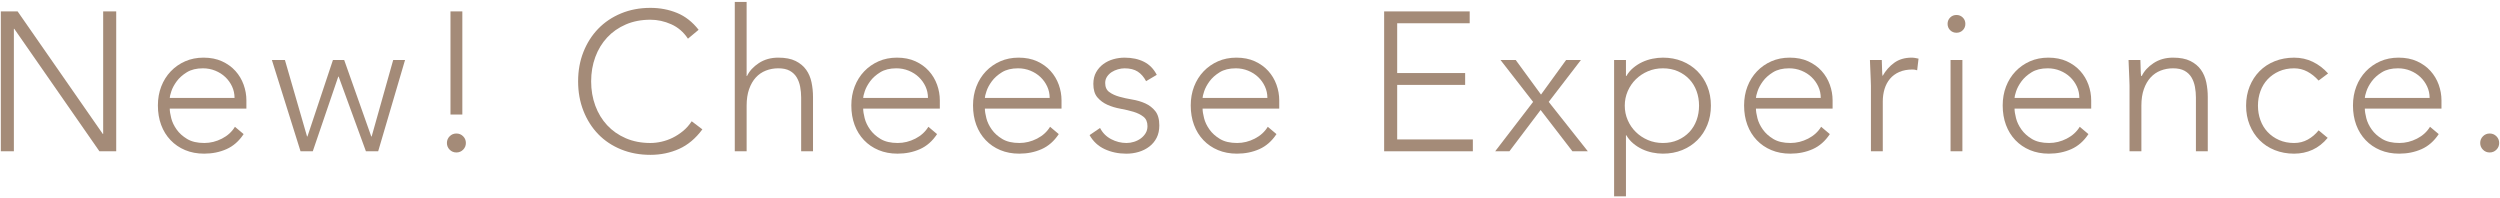 <?xml version="1.0" encoding="utf-8"?>
<!-- Generator: Adobe Illustrator 16.0.3, SVG Export Plug-In . SVG Version: 6.00 Build 0)  -->
<!DOCTYPE svg PUBLIC "-//W3C//DTD SVG 1.1//EN" "http://www.w3.org/Graphics/SVG/1.1/DTD/svg11.dtd">
<svg version="1.1" id="レイヤー_1" xmlns="http://www.w3.org/2000/svg" xmlns:xlink="http://www.w3.org/1999/xlink" x="0px"
	 y="0px" width="517px" height="41px" viewBox="0 0 517 41" enable-background="new 0 0 517 41" xml:space="preserve">
<g>
	<path fill="#A48B78" d="M0.172,2.36h3.472l17.609,25.331h0.082V2.36h2.697v28.926h-3.472L2.95,5.956H2.869v25.33H0.172V2.36z"/>
	<path fill="#A48B78" d="M50.383,27.731c-0.954,1.444-2.131,2.479-3.534,3.105c-1.403,0.626-2.948,0.939-4.637,0.939
		c-1.444,0-2.752-0.245-3.922-0.736c-1.171-0.489-2.179-1.177-3.023-2.063c-0.845-0.885-1.492-1.934-1.941-3.146
		c-0.449-1.211-0.674-2.553-0.674-4.023c0-1.416,0.231-2.724,0.695-3.922s1.116-2.24,1.961-3.126
		c0.843-0.885,1.838-1.579,2.982-2.083s2.411-0.756,3.8-0.756c1.443,0,2.717,0.252,3.82,0.756s2.029,1.171,2.778,2.002
		c0.748,0.831,1.313,1.776,1.695,2.839c0.381,1.063,0.572,2.139,0.572,3.228v1.717H35.104c0,0.517,0.102,1.178,0.306,1.98
		c0.205,0.805,0.579,1.588,1.124,2.349c0.544,0.764,1.272,1.418,2.186,1.962c0.912,0.545,2.09,0.817,3.533,0.817
		c1.252,0,2.465-0.3,3.637-0.898c1.171-0.6,2.069-1.417,2.696-2.452L50.383,27.731z M48.504,20.255c0-0.844-0.17-1.634-0.511-2.369
		c-0.341-0.735-0.804-1.382-1.389-1.94c-0.586-0.559-1.281-1.002-2.083-1.328c-0.804-0.327-1.655-0.49-2.553-0.49
		c-1.335,0-2.445,0.272-3.33,0.816c-0.885,0.545-1.587,1.172-2.104,1.88c-0.518,0.708-0.885,1.396-1.104,2.063
		c-0.218,0.668-0.326,1.123-0.326,1.368H48.504z"/>
	<path fill="#A48B78" d="M56.226,12.411h2.696l4.576,15.811h0.082l5.271-15.811h2.328l5.597,15.811h0.082l4.453-15.811h2.451
		l-5.557,18.875h-2.533l-5.638-15.443h-0.081l-5.271,15.443H62.15L56.226,12.411z"/>
	<path fill="#A48B78" d="M92.423,29.57c0-0.545,0.191-1.008,0.572-1.39c0.381-0.381,0.844-0.571,1.389-0.571
		c0.545,0,1.007,0.19,1.389,0.571c0.381,0.382,0.572,0.845,0.572,1.39s-0.19,1.008-0.572,1.389
		c-0.382,0.382-0.844,0.572-1.389,0.572c-0.545,0-1.008-0.19-1.389-0.572C92.614,30.578,92.423,30.115,92.423,29.57z M95.611,23.687
		h-2.452V2.36h2.452V23.687z"/>
	<path fill="#A48B78" d="M145.25,26.751c-1.389,1.88-2.997,3.228-4.821,4.045c-1.825,0.816-3.8,1.226-5.924,1.226
		c-2.206,0-4.229-0.375-6.067-1.124c-1.838-0.748-3.412-1.797-4.719-3.146c-1.308-1.348-2.329-2.955-3.064-4.821
		c-0.736-1.864-1.103-3.901-1.103-6.107s0.367-4.234,1.103-6.088c0.735-1.852,1.757-3.452,3.064-4.8
		c1.307-1.349,2.88-2.403,4.719-3.167c1.838-0.762,3.861-1.144,6.067-1.144c1.961,0,3.792,0.347,5.495,1.042
		c1.702,0.694,3.193,1.859,4.474,3.493l-2.206,1.839c-0.899-1.362-2.05-2.356-3.453-2.982c-1.402-0.627-2.839-0.94-4.31-0.94
		c-1.879,0-3.575,0.326-5.086,0.98c-1.512,0.653-2.798,1.553-3.861,2.697c-1.062,1.144-1.88,2.492-2.451,4.044
		c-0.572,1.553-0.858,3.228-0.858,5.025s0.286,3.473,0.858,5.025c0.571,1.553,1.389,2.9,2.451,4.045
		c1.063,1.144,2.349,2.042,3.861,2.696c1.512,0.653,3.207,0.98,5.086,0.98c0.735,0,1.498-0.088,2.288-0.266
		c0.79-0.177,1.56-0.449,2.309-0.817c0.749-0.367,1.463-0.831,2.145-1.389c0.681-0.558,1.279-1.232,1.798-2.022L145.25,26.751z"/>
	<path fill="#A48B78" d="M151.95,0.399h2.451v15.321h0.082c0.491-1.035,1.308-1.927,2.452-2.677
		c1.144-0.748,2.478-1.123,4.004-1.123c1.471,0,2.668,0.231,3.595,0.694c0.925,0.464,1.655,1.069,2.186,1.818
		c0.531,0.749,0.899,1.613,1.103,2.594c0.205,0.98,0.307,1.989,0.307,3.023v11.235h-2.451V20.173c0-0.762-0.068-1.504-0.204-2.226
		c-0.137-0.722-0.375-1.369-0.715-1.941c-0.341-0.571-0.817-1.027-1.431-1.368c-0.612-0.341-1.408-0.511-2.389-0.511
		c-0.899,0-1.751,0.157-2.554,0.47c-0.803,0.313-1.499,0.79-2.083,1.43c-0.586,0.64-1.049,1.444-1.389,2.41
		c-0.341,0.968-0.511,2.104-0.511,3.412v9.438h-2.451V0.399z"/>
	<path fill="#A48B78" d="M193.786,27.731c-0.954,1.444-2.132,2.479-3.535,3.105c-1.402,0.626-2.947,0.939-4.637,0.939
		c-1.443,0-2.751-0.245-3.922-0.736c-1.172-0.489-2.18-1.177-3.023-2.063c-0.844-0.885-1.492-1.934-1.941-3.146
		c-0.449-1.211-0.674-2.553-0.674-4.023c0-1.416,0.232-2.724,0.695-3.922s1.116-2.24,1.961-3.126
		c0.844-0.885,1.838-1.579,2.982-2.083s2.41-0.756,3.8-0.756c1.443,0,2.717,0.252,3.819,0.756c1.104,0.504,2.029,1.171,2.779,2.002
		c0.748,0.831,1.313,1.776,1.695,2.839c0.381,1.063,0.57,2.139,0.57,3.228v1.717h-15.851c0,0.517,0.103,1.178,0.306,1.98
		c0.205,0.805,0.579,1.588,1.124,2.349c0.544,0.764,1.272,1.418,2.187,1.962c0.912,0.545,2.09,0.817,3.533,0.817
		c1.252,0,2.465-0.3,3.637-0.898c1.17-0.6,2.068-1.417,2.695-2.452L193.786,27.731z M191.905,20.255c0-0.844-0.17-1.634-0.51-2.369
		c-0.341-0.735-0.805-1.382-1.389-1.94c-0.586-0.559-1.281-1.002-2.084-1.328c-0.804-0.327-1.654-0.49-2.553-0.49
		c-1.336,0-2.445,0.272-3.33,0.816c-0.886,0.545-1.588,1.172-2.104,1.88c-0.518,0.708-0.886,1.396-1.104,2.063
		c-0.218,0.668-0.326,1.123-0.326,1.368H191.905z"/>
	<path fill="#A48B78" d="M218.953,27.731c-0.954,1.444-2.132,2.479-3.534,3.105c-1.403,0.626-2.948,0.939-4.637,0.939
		c-1.444,0-2.752-0.245-3.922-0.736c-1.172-0.489-2.18-1.177-3.023-2.063c-0.845-0.885-1.492-1.934-1.941-3.146
		c-0.449-1.211-0.674-2.553-0.674-4.023c0-1.416,0.231-2.724,0.695-3.922c0.463-1.198,1.115-2.24,1.96-3.126
		c0.845-0.885,1.839-1.579,2.983-2.083c1.144-0.504,2.41-0.756,3.799-0.756c1.443,0,2.717,0.252,3.82,0.756
		c1.103,0.504,2.029,1.171,2.778,2.002s1.313,1.776,1.695,2.839c0.381,1.063,0.571,2.139,0.571,3.228v1.717h-15.852
		c0,0.517,0.103,1.178,0.307,1.98c0.205,0.805,0.578,1.588,1.123,2.349c0.545,0.764,1.273,1.418,2.187,1.962
		c0.912,0.545,2.09,0.817,3.534,0.817c1.252,0,2.465-0.3,3.635-0.898c1.172-0.6,2.07-1.417,2.697-2.452L218.953,27.731z
		 M217.073,20.255c0-0.844-0.17-1.634-0.511-2.369s-0.804-1.382-1.389-1.94c-0.586-0.559-1.28-1.002-2.083-1.328
		c-0.804-0.327-1.655-0.49-2.554-0.49c-1.335,0-2.446,0.272-3.331,0.816c-0.885,0.545-1.586,1.172-2.104,1.88
		s-0.885,1.396-1.103,2.063c-0.219,0.668-0.327,1.123-0.327,1.368H217.073z"/>
	<path fill="#A48B78" d="M227.491,26.465c0.518,1.008,1.281,1.777,2.288,2.309c1.008,0.531,2.071,0.797,3.188,0.797
		c0.517,0,1.034-0.082,1.552-0.245s0.98-0.395,1.39-0.694c0.409-0.301,0.741-0.66,1.001-1.083c0.258-0.422,0.388-0.905,0.388-1.45
		c0-0.872-0.278-1.525-0.837-1.961s-1.247-0.776-2.063-1.021s-1.716-0.456-2.696-0.634c-0.98-0.177-1.879-0.449-2.697-0.817
		c-0.816-0.367-1.505-0.878-2.063-1.531c-0.559-0.654-0.838-1.579-0.838-2.778c0-0.926,0.19-1.729,0.572-2.411
		c0.381-0.68,0.879-1.246,1.491-1.694c0.612-0.45,1.3-0.783,2.063-1.002c0.762-0.217,1.539-0.326,2.328-0.326
		c1.553,0,2.895,0.285,4.024,0.857s2.009,1.471,2.636,2.697l-2.207,1.307c-0.463-0.871-1.041-1.532-1.736-1.981
		c-0.693-0.449-1.6-0.674-2.717-0.674c-0.436,0-0.893,0.068-1.369,0.203c-0.477,0.138-0.904,0.328-1.286,0.572
		c-0.382,0.246-0.702,0.56-0.96,0.94c-0.26,0.382-0.389,0.817-0.389,1.308c0,0.845,0.279,1.471,0.838,1.879s1.246,0.729,2.063,0.96
		c0.817,0.232,1.716,0.429,2.696,0.592c0.98,0.164,1.879,0.43,2.696,0.798c0.817,0.367,1.505,0.898,2.063,1.593
		c0.558,0.695,0.837,1.682,0.837,2.963c0,0.979-0.184,1.832-0.551,2.553c-0.368,0.722-0.872,1.328-1.512,1.818
		c-0.642,0.49-1.368,0.857-2.187,1.104c-0.816,0.245-1.674,0.367-2.573,0.367c-1.634,0-3.126-0.313-4.474-0.939
		c-1.348-0.627-2.391-1.594-3.125-2.901L227.491,26.465z"/>
	<path fill="#A48B78" d="M263.976,27.731c-0.954,1.444-2.132,2.479-3.534,3.105c-1.402,0.626-2.948,0.939-4.637,0.939
		c-1.444,0-2.751-0.245-3.923-0.736c-1.172-0.489-2.179-1.177-3.023-2.063c-0.844-0.885-1.49-1.934-1.939-3.146
		c-0.45-1.211-0.676-2.553-0.676-4.023c0-1.416,0.232-2.724,0.695-3.922s1.117-2.24,1.961-3.126
		c0.844-0.885,1.839-1.579,2.982-2.083c1.145-0.504,2.411-0.756,3.8-0.756c1.444,0,2.717,0.252,3.82,0.756s2.029,1.171,2.778,2.002
		s1.313,1.776,1.695,2.839c0.381,1.063,0.571,2.139,0.571,3.228v1.717h-15.852c0,0.517,0.103,1.178,0.307,1.98
		c0.204,0.805,0.579,1.588,1.124,2.349c0.544,0.764,1.272,1.418,2.186,1.962c0.912,0.545,2.09,0.817,3.533,0.817
		c1.253,0,2.465-0.3,3.636-0.898c1.172-0.6,2.07-1.417,2.697-2.452L263.976,27.731z M262.096,20.255c0-0.844-0.17-1.634-0.511-2.369
		s-0.804-1.382-1.389-1.94c-0.586-0.559-1.28-1.002-2.084-1.328c-0.803-0.327-1.654-0.49-2.553-0.49
		c-1.334,0-2.445,0.272-3.33,0.816c-0.885,0.545-1.586,1.172-2.104,1.88s-0.886,1.396-1.104,2.063
		c-0.219,0.668-0.327,1.123-0.327,1.368H262.096z"/>
	<path fill="#A48B78" d="M286.242,2.36h17.689v2.451h-14.993v10.296h14.054v2.451h-14.054v11.276h15.647v2.451h-18.344V2.36z"/>
	<path fill="#A48B78" d="M317.046,21.072l-6.741-8.661h3.146l5.229,7.149l5.189-7.149h3.064l-6.66,8.661l8.09,10.214h-3.188
		l-6.577-8.539l-6.456,8.539h-2.941L317.046,21.072z"/>
	<path fill="#A48B78" d="M333.797,12.411h2.451v3.31h0.082c0.381-0.654,0.857-1.22,1.43-1.696s1.191-0.871,1.857-1.185
		c0.668-0.313,1.369-0.544,2.104-0.694c0.736-0.149,1.458-0.225,2.166-0.225c1.442,0,2.771,0.245,3.983,0.734
		c1.211,0.491,2.26,1.179,3.146,2.064c0.885,0.885,1.572,1.934,2.063,3.146s0.735,2.54,0.735,3.983c0,1.444-0.245,2.771-0.735,3.982
		c-0.49,1.213-1.178,2.262-2.063,3.146c-0.887,0.886-1.936,1.573-3.146,2.063c-1.213,0.491-2.541,0.736-3.983,0.736
		c-0.708,0-1.43-0.075-2.166-0.225c-0.735-0.15-1.437-0.381-2.104-0.694c-0.666-0.313-1.285-0.708-1.857-1.186
		c-0.572-0.477-1.049-1.041-1.43-1.695h-0.082v12.624h-2.451V12.411z M336.002,21.849c0,1.062,0.205,2.063,0.613,3.003
		c0.408,0.938,0.967,1.757,1.675,2.451s1.539,1.246,2.493,1.654c0.952,0.409,1.986,0.613,3.104,0.613
		c1.144,0,2.179-0.204,3.104-0.613c0.926-0.408,1.717-0.96,2.37-1.654s1.15-1.513,1.491-2.451c0.34-0.939,0.511-1.941,0.511-3.003
		c0-1.063-0.171-2.063-0.511-3.003c-0.341-0.94-0.838-1.757-1.491-2.451s-1.444-1.246-2.37-1.655s-1.961-0.612-3.104-0.612
		c-1.118,0-2.152,0.203-3.104,0.612c-0.954,0.409-1.785,0.961-2.493,1.655s-1.267,1.511-1.675,2.451
		C336.207,19.785,336.002,20.786,336.002,21.849z"/>
	<path fill="#A48B78" d="M378.41,27.731c-0.954,1.444-2.131,2.479-3.534,3.105c-1.403,0.626-2.948,0.939-4.637,0.939
		c-1.444,0-2.752-0.245-3.923-0.736c-1.171-0.489-2.179-1.177-3.023-2.063c-0.844-0.885-1.491-1.934-1.939-3.146
		c-0.451-1.211-0.675-2.553-0.675-4.023c0-1.416,0.231-2.724,0.694-3.922s1.116-2.24,1.961-3.126
		c0.844-0.885,1.839-1.579,2.982-2.083c1.145-0.504,2.411-0.756,3.801-0.756c1.443,0,2.717,0.252,3.818,0.756
		c1.104,0.504,2.029,1.171,2.779,2.002c0.748,0.831,1.313,1.776,1.695,2.839c0.381,1.063,0.572,2.139,0.572,3.228v1.717h-15.852
		c0,0.517,0.102,1.178,0.305,1.98c0.205,0.805,0.58,1.588,1.125,2.349c0.544,0.764,1.272,1.418,2.186,1.962
		c0.912,0.545,2.09,0.817,3.533,0.817c1.253,0,2.466-0.3,3.637-0.898c1.17-0.6,2.07-1.417,2.696-2.452L378.41,27.731z
		 M376.531,20.255c0-0.844-0.171-1.634-0.512-2.369c-0.34-0.735-0.803-1.382-1.389-1.94s-1.279-1.002-2.084-1.328
		c-0.803-0.327-1.654-0.49-2.553-0.49c-1.335,0-2.445,0.272-3.33,0.816c-0.885,0.545-1.587,1.172-2.104,1.88
		c-0.518,0.708-0.886,1.396-1.104,2.063c-0.219,0.668-0.326,1.123-0.326,1.368H376.531z"/>
	<path fill="#A48B78" d="M386.908,17.722c0-0.354-0.014-0.782-0.041-1.286s-0.049-1.015-0.062-1.533
		c-0.014-0.517-0.034-1-0.061-1.449c-0.028-0.45-0.041-0.798-0.041-1.042h2.451c0.026,0.708,0.046,1.389,0.062,2.043
		c0.014,0.653,0.047,1.075,0.102,1.267c0.627-1.117,1.43-2.029,2.41-2.737s2.179-1.063,3.596-1.063c0.244,0,0.484,0.021,0.715,0.062
		c0.23,0.04,0.471,0.088,0.715,0.143l-0.285,2.41c-0.326-0.108-0.641-0.163-0.939-0.163c-1.063,0-1.982,0.171-2.759,0.511
		c-0.775,0.341-1.416,0.811-1.919,1.409c-0.506,0.6-0.879,1.301-1.125,2.104c-0.244,0.804-0.367,1.668-0.367,2.594v10.296h-2.451
		V17.722z"/>
	<path fill="#A48B78" d="M402.76,4.935c0-0.518,0.178-0.953,0.531-1.308c0.354-0.354,0.79-0.531,1.309-0.531
		c0.516,0,0.951,0.178,1.307,0.531c0.354,0.354,0.531,0.79,0.531,1.308s-0.178,0.953-0.531,1.308
		c-0.355,0.354-0.791,0.53-1.307,0.53c-0.519,0-0.955-0.177-1.309-0.53C402.938,5.888,402.76,5.452,402.76,4.935z M403.373,12.411
		h2.451v18.875h-2.451V12.411z"/>
	<path fill="#A48B78" d="M431.889,27.731c-0.953,1.444-2.131,2.479-3.534,3.105c-1.403,0.626-2.948,0.939-4.636,0.939
		c-1.445,0-2.752-0.245-3.923-0.736c-1.172-0.489-2.179-1.177-3.023-2.063c-0.845-0.885-1.491-1.934-1.94-3.146
		c-0.449-1.211-0.675-2.553-0.675-4.023c0-1.416,0.231-2.724,0.694-3.922c0.464-1.198,1.117-2.24,1.962-3.126
		c0.844-0.885,1.839-1.579,2.982-2.083s2.41-0.756,3.8-0.756c1.443,0,2.717,0.252,3.82,0.756c1.102,0.504,2.028,1.171,2.777,2.002
		s1.313,1.776,1.695,2.839c0.381,1.063,0.572,2.139,0.572,3.228v1.717h-15.852c0,0.517,0.102,1.178,0.307,1.98
		c0.203,0.805,0.578,1.588,1.123,2.349c0.545,0.764,1.273,1.418,2.186,1.962c0.912,0.545,2.09,0.817,3.534,0.817
		c1.253,0,2.466-0.3,3.636-0.898c1.172-0.6,2.07-1.417,2.696-2.452L431.889,27.731z M430.01,20.255c0-0.844-0.17-1.634-0.512-2.369
		c-0.34-0.735-0.803-1.382-1.389-1.94s-1.279-1.002-2.083-1.328c-0.804-0.327-1.654-0.49-2.554-0.49
		c-1.335,0-2.445,0.272-3.33,0.816c-0.885,0.545-1.587,1.172-2.104,1.88c-0.518,0.708-0.885,1.396-1.104,2.063
		c-0.218,0.668-0.326,1.123-0.326,1.368H430.01z"/>
	<path fill="#A48B78" d="M440.387,17.722c0-0.354-0.014-0.782-0.041-1.286s-0.047-1.015-0.061-1.533
		c-0.015-0.517-0.035-1-0.061-1.449c-0.028-0.45-0.041-0.798-0.041-1.042h2.451c0.026,0.708,0.047,1.389,0.061,2.043
		c0.014,0.653,0.047,1.075,0.102,1.267h0.123c0.49-1.035,1.308-1.927,2.452-2.677c1.144-0.748,2.478-1.123,4.003-1.123
		c1.471,0,2.67,0.231,3.596,0.694c0.926,0.464,1.654,1.069,2.186,1.818s0.898,1.613,1.104,2.594c0.204,0.98,0.307,1.989,0.307,3.023
		v11.235h-2.451V20.173c0-0.762-0.068-1.504-0.205-2.226s-0.375-1.369-0.715-1.941c-0.341-0.571-0.816-1.027-1.43-1.368
		s-1.41-0.511-2.391-0.511c-0.898,0-1.75,0.157-2.553,0.47c-0.805,0.313-1.499,0.79-2.084,1.43c-0.586,0.64-1.049,1.444-1.389,2.41
		c-0.342,0.968-0.512,2.104-0.512,3.412v9.438h-2.451V17.722z"/>
	<path fill="#A48B78" d="M481.365,28.508c-0.926,1.117-1.975,1.94-3.146,2.472c-1.17,0.531-2.438,0.797-3.799,0.797
		c-1.443,0-2.777-0.245-4.004-0.736c-1.226-0.489-2.273-1.177-3.146-2.063c-0.871-0.885-1.552-1.934-2.042-3.146
		c-0.491-1.211-0.735-2.538-0.735-3.982c0-1.443,0.244-2.771,0.735-3.983c0.49-1.212,1.171-2.261,2.042-3.146
		c0.873-0.886,1.921-1.573,3.146-2.064c1.227-0.489,2.561-0.734,4.004-0.734c1.389,0,2.676,0.285,3.861,0.857
		c1.185,0.572,2.24,1.376,3.166,2.41l-1.961,1.472c-0.709-0.79-1.484-1.41-2.329-1.859s-1.757-0.674-2.737-0.674
		c-1.144,0-2.18,0.203-3.104,0.612c-0.927,0.409-1.716,0.961-2.37,1.655c-0.653,0.694-1.15,1.511-1.49,2.451
		c-0.342,0.939-0.512,1.94-0.512,3.003c0,1.062,0.17,2.063,0.512,3.003c0.34,0.938,0.837,1.757,1.49,2.451
		c0.654,0.694,1.443,1.246,2.37,1.654c0.925,0.409,1.961,0.613,3.104,0.613c1.035,0,1.982-0.239,2.84-0.715
		c0.857-0.477,1.6-1.109,2.227-1.9L481.365,28.508z"/>
	<path fill="#A48B78" d="M504.326,27.731c-0.954,1.444-2.132,2.479-3.535,3.105c-1.402,0.626-2.947,0.939-4.637,0.939
		c-1.443,0-2.752-0.245-3.922-0.736c-1.172-0.489-2.18-1.177-3.023-2.063c-0.844-0.885-1.491-1.934-1.941-3.146
		c-0.449-1.211-0.674-2.553-0.674-4.023c0-1.416,0.232-2.724,0.695-3.922s1.116-2.24,1.961-3.126
		c0.844-0.885,1.838-1.579,2.982-2.083s2.41-0.756,3.8-0.756c1.443,0,2.717,0.252,3.819,0.756c1.104,0.504,2.029,1.171,2.779,2.002
		c0.748,0.831,1.313,1.776,1.695,2.839c0.38,1.063,0.571,2.139,0.571,3.228v1.717h-15.852c0,0.517,0.103,1.178,0.306,1.98
		c0.205,0.805,0.579,1.588,1.124,2.349c0.544,0.764,1.272,1.418,2.187,1.962c0.911,0.545,2.09,0.817,3.533,0.817
		c1.252,0,2.465-0.3,3.637-0.898c1.17-0.6,2.068-1.417,2.695-2.452L504.326,27.731z M502.446,20.255
		c0-0.844-0.171-1.634-0.511-2.369c-0.341-0.735-0.805-1.382-1.389-1.94c-0.586-0.559-1.281-1.002-2.084-1.328
		c-0.804-0.327-1.655-0.49-2.553-0.49c-1.336,0-2.445,0.272-3.33,0.816c-0.886,0.545-1.588,1.172-2.104,1.88
		c-0.518,0.708-0.886,1.396-1.103,2.063c-0.219,0.668-0.327,1.123-0.327,1.368H502.446z"/>
	<path fill="#A48B78" d="M512.905,29.57c0-0.545,0.19-1.008,0.572-1.39c0.381-0.381,0.844-0.571,1.388-0.571
		c0.546,0,1.008,0.19,1.391,0.571c0.381,0.382,0.572,0.845,0.572,1.39s-0.191,1.008-0.572,1.389
		c-0.383,0.382-0.845,0.572-1.391,0.572c-0.544,0-1.007-0.19-1.388-0.572C513.096,30.578,512.905,30.115,512.905,29.57z"/>
</g>
</svg>
